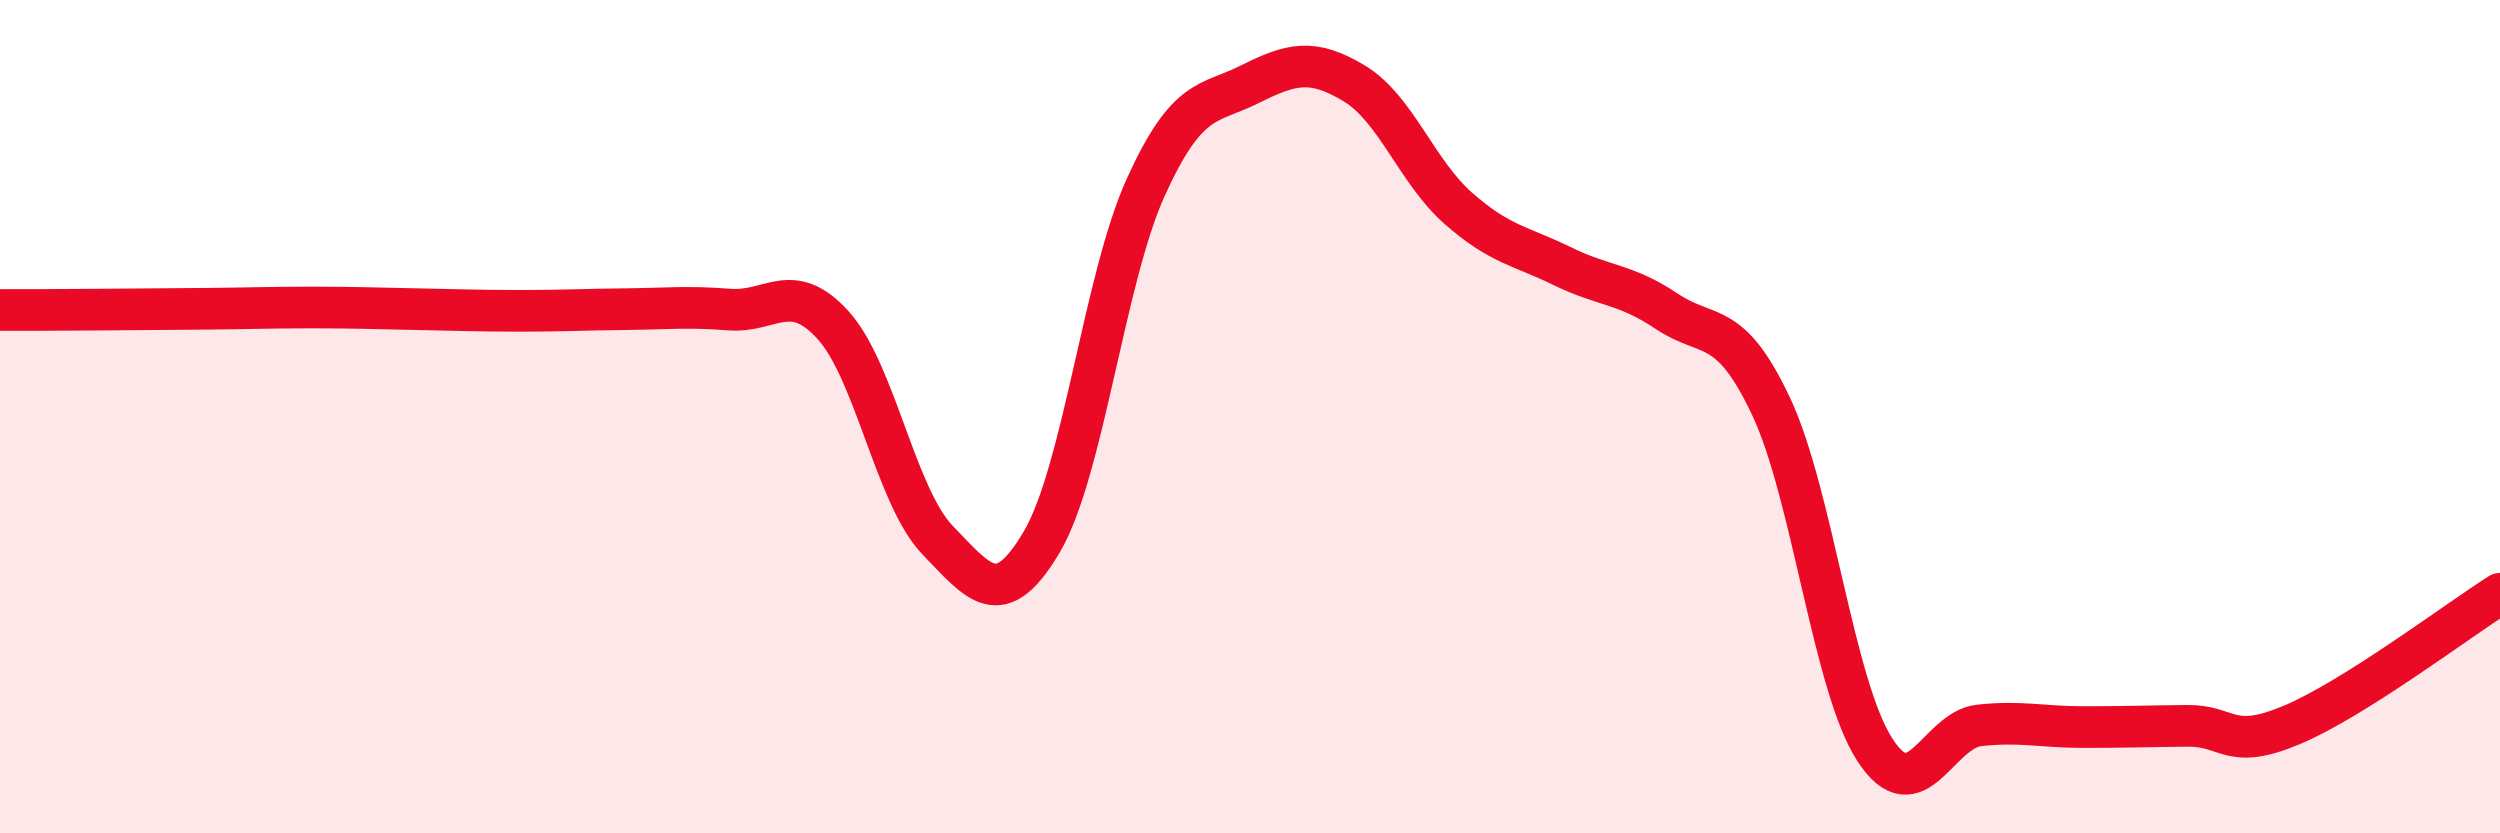 
    <svg width="60" height="20" viewBox="0 0 60 20" xmlns="http://www.w3.org/2000/svg">
      <path
        d="M 0,7.44 C 0.5,7.44 1.5,7.44 2.5,7.43 C 3.5,7.42 4,7.42 5,7.41 C 6,7.4 6.5,7.38 7.5,7.38 C 8.5,7.38 9,7.4 10,7.42 C 11,7.44 11.5,7.46 12.5,7.46 C 13.5,7.46 14,7.43 15,7.42 C 16,7.41 16.5,7.35 17.5,7.43 C 18.5,7.51 19,6.7 20,7.81 C 21,8.92 21.5,11.92 22.5,12.96 C 23.5,14 24,14.7 25,13.01 C 26,11.32 26.5,6.69 27.5,4.49 C 28.5,2.29 29,2.52 30,2.02 C 31,1.52 31.5,1.4 32.5,2 C 33.5,2.6 34,4.12 35,5 C 36,5.88 36.5,5.9 37.5,6.39 C 38.5,6.88 39,6.8 40,7.47 C 41,8.14 41.5,7.63 42.5,9.74 C 43.5,11.85 44,16.47 45,18 C 46,19.53 46.5,17.52 47.5,17.41 C 48.5,17.3 49,17.45 50,17.45 C 51,17.45 51.5,17.43 52.5,17.42 C 53.5,17.41 53.5,18.03 55,17.4 C 56.5,16.77 59,14.88 60,14.25L60 20L0 20Z"
        fill="#EB0A25"
        opacity="0.1"
        stroke-linecap="round"
        stroke-linejoin="round"
      />
      <path
        d="M 0,7.44 C 0.5,7.44 1.5,7.44 2.5,7.43 C 3.5,7.42 4,7.42 5,7.41 C 6,7.4 6.5,7.38 7.5,7.38 C 8.5,7.38 9,7.4 10,7.42 C 11,7.44 11.5,7.46 12.5,7.46 C 13.5,7.46 14,7.43 15,7.42 C 16,7.41 16.5,7.35 17.5,7.43 C 18.5,7.51 19,6.7 20,7.81 C 21,8.92 21.5,11.92 22.5,12.96 C 23.5,14 24,14.7 25,13.01 C 26,11.32 26.5,6.69 27.5,4.49 C 28.5,2.29 29,2.52 30,2.02 C 31,1.52 31.5,1.4 32.5,2 C 33.5,2.6 34,4.12 35,5 C 36,5.88 36.5,5.9 37.5,6.39 C 38.5,6.88 39,6.8 40,7.47 C 41,8.14 41.5,7.63 42.5,9.74 C 43.5,11.85 44,16.47 45,18 C 46,19.53 46.5,17.52 47.5,17.41 C 48.5,17.3 49,17.45 50,17.45 C 51,17.45 51.5,17.43 52.5,17.42 C 53.5,17.41 53.5,18.03 55,17.4 C 56.5,16.77 59,14.88 60,14.25"
        stroke="#EB0A25"
        stroke-width="1"
        fill="none"
        stroke-linecap="round"
        stroke-linejoin="round"
      />
    </svg>
  